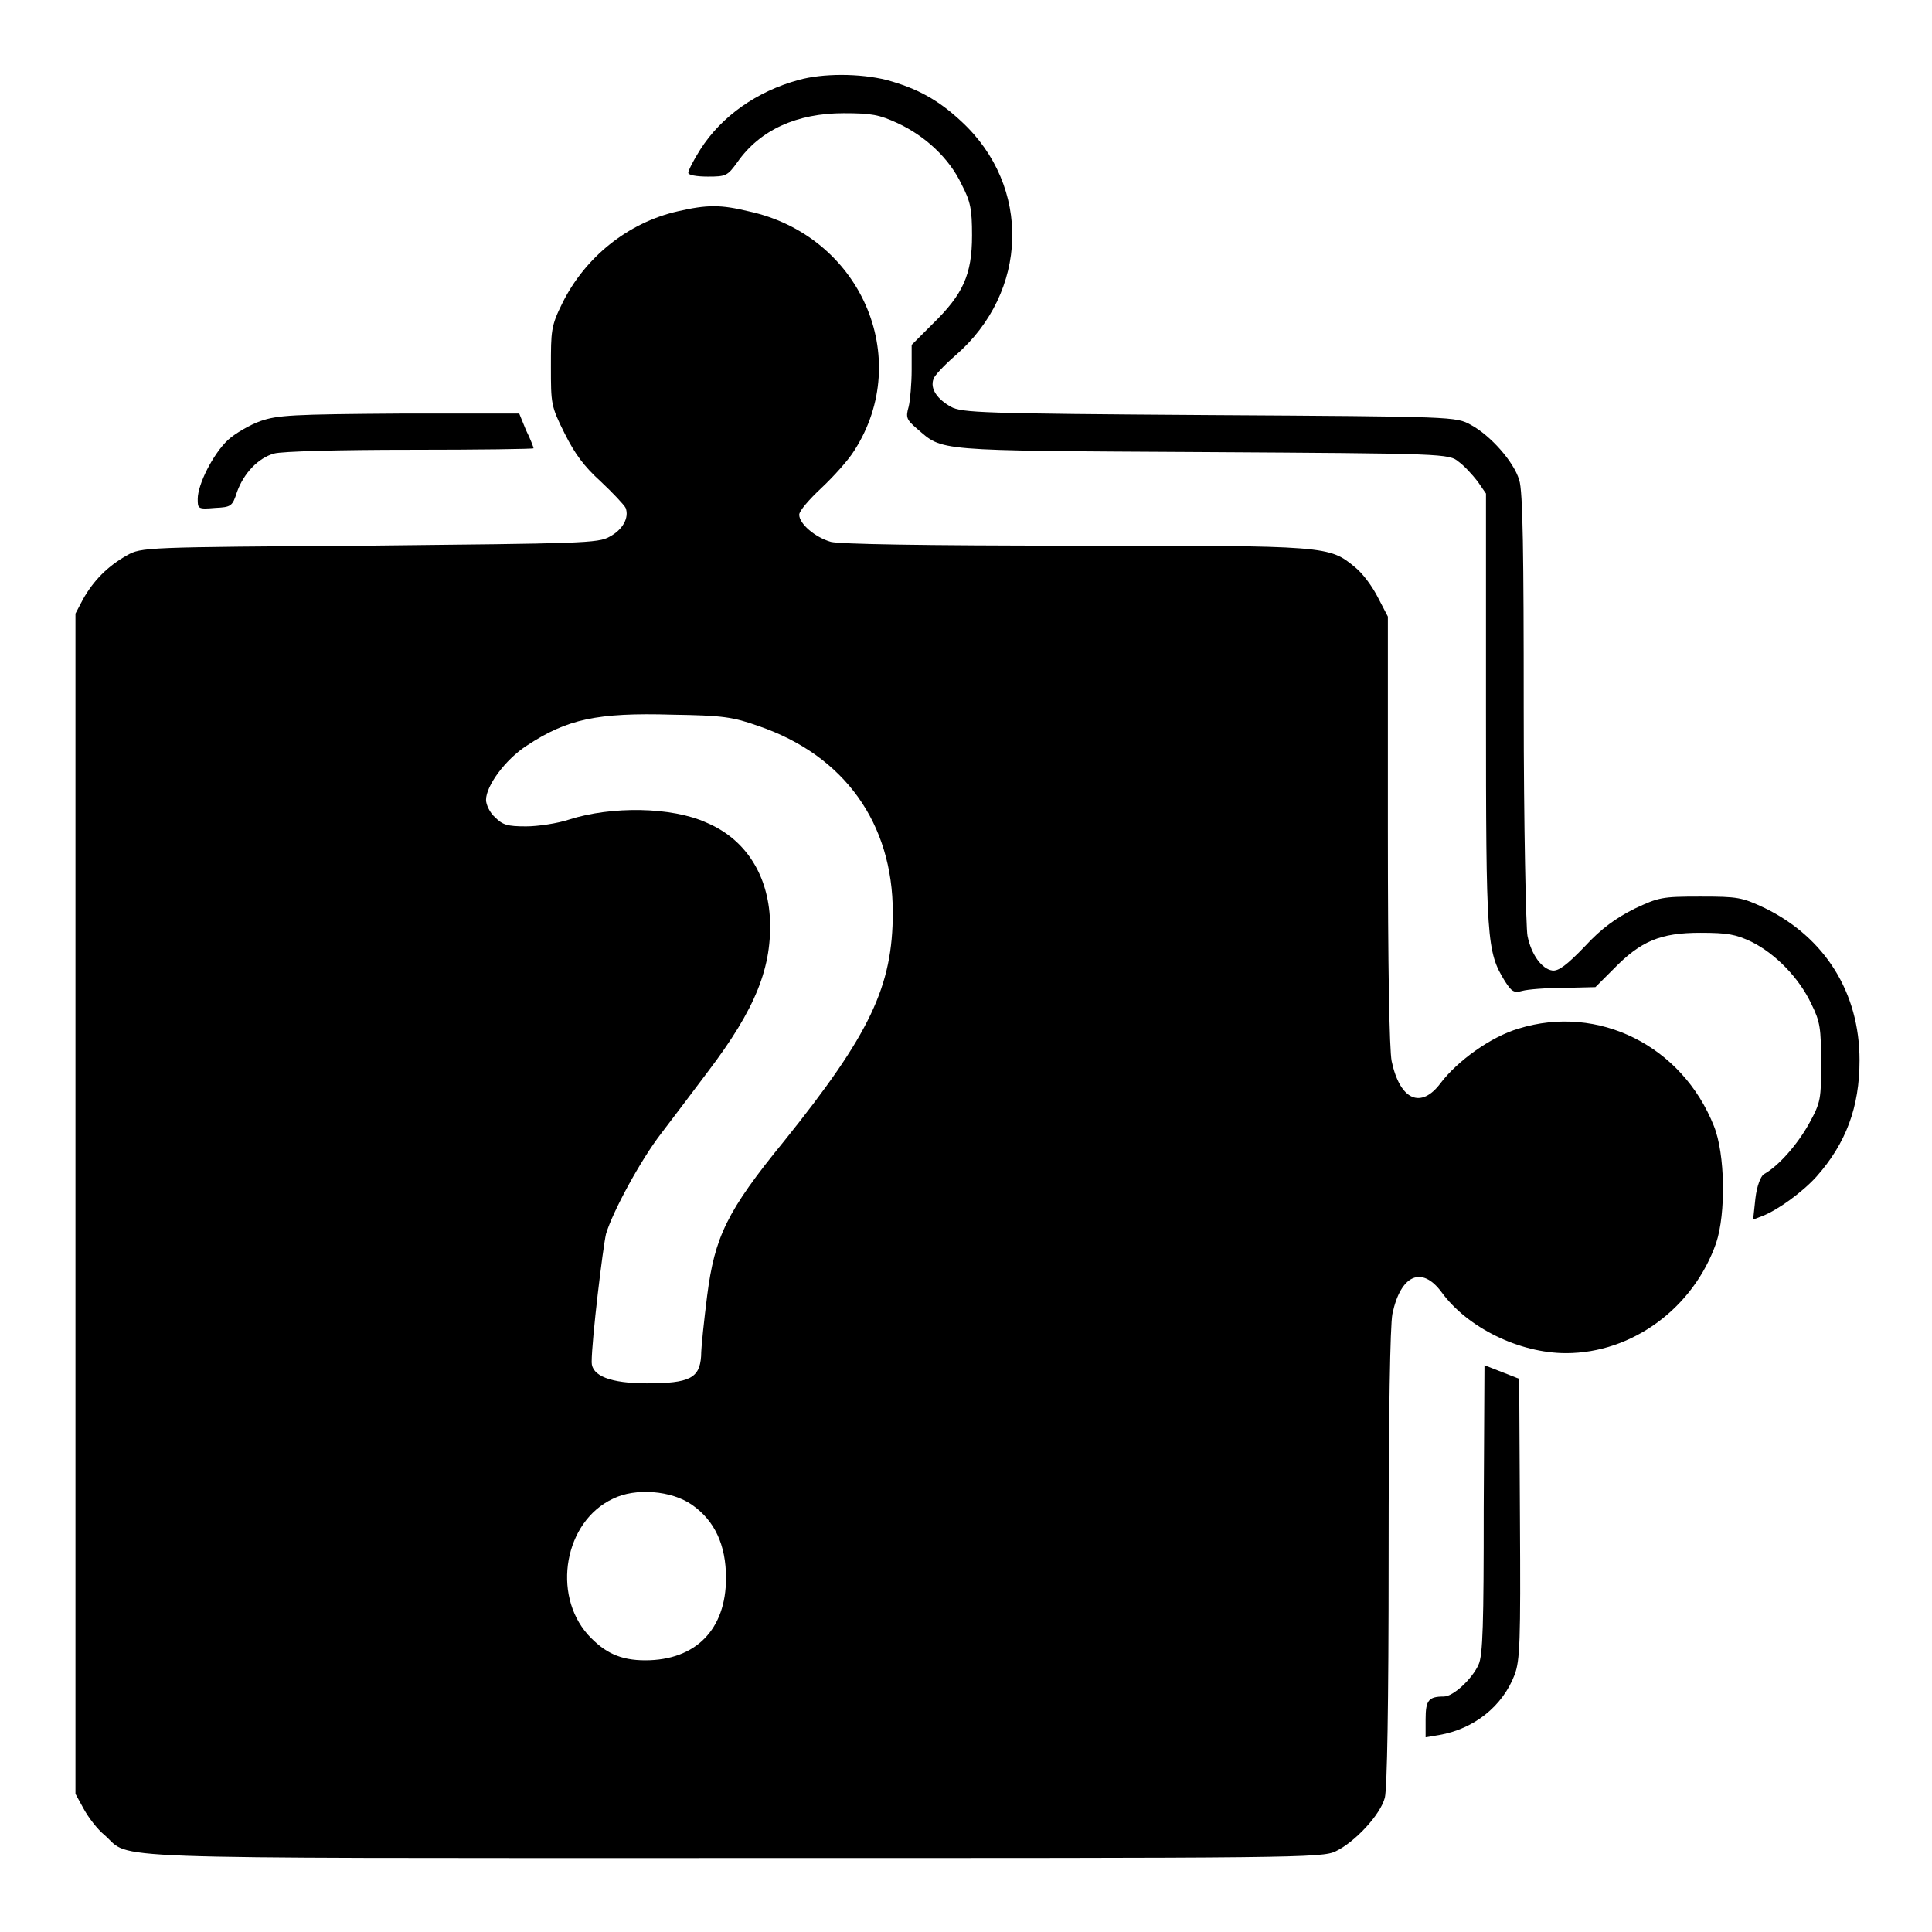 <?xml version="1.0" encoding="utf-8"?>
<!-- Svg Vector Icons : http://www.onlinewebfonts.com/icon -->
<!DOCTYPE svg PUBLIC "-//W3C//DTD SVG 1.1//EN" "http://www.w3.org/Graphics/SVG/1.1/DTD/svg11.dtd">
<svg version="1.1" xmlns="http://www.w3.org/2000/svg" xmlns:xlink="http://www.w3.org/1999/xlink" x="0px" y="0px" viewBox="0 0 256 256" enable-background="new 0 0 256 256" xml:space="preserve">
<g><g><g><path fill="#000000" d="M105.8,10.6c-5.5,1.5-10.2,4.8-13,9.2c-0.9,1.4-1.6,2.8-1.6,3.1c0,0.3,1.1,0.5,2.6,0.5c2.4,0,2.6-0.1,3.9-1.9c3-4.3,7.9-6.5,14.1-6.5c3.7,0,4.7,0.2,7.1,1.3c3.7,1.7,6.9,4.7,8.5,8.1c1.2,2.3,1.4,3.3,1.4,6.8c0,5.2-1.2,7.8-5.2,11.7l-2.8,2.8v3.3c0,1.8-0.2,4.1-0.4,4.9c-0.4,1.4-0.3,1.7,1.1,2.9c3.5,3,2,2.9,37.7,3.1c32.3,0.2,32.8,0.2,34.1,1.3c0.7,0.5,1.8,1.7,2.5,2.6l1.1,1.6v28.6c0,30.7,0.1,32.1,2.5,36c0.9,1.4,1.2,1.6,2.3,1.3c0.7-0.2,3.1-0.4,5.5-0.4l4.2-0.1l2.4-2.4c3.6-3.7,6.2-4.8,11.5-4.8c3.6,0,4.7,0.2,6.8,1.2c3.2,1.6,6.3,4.8,7.9,8.2c1.2,2.4,1.3,3.3,1.3,7.8c0,4.8,0,5.2-1.6,8.1c-1.5,2.7-4,5.6-6,6.7c-0.4,0.3-0.9,1.5-1.1,3.2l-0.3,2.8l1.3-0.5c2-0.8,5.2-3.1,7.1-5.2c3.9-4.4,5.7-9.2,5.7-15.4c0-9-4.6-16.3-12.6-20.2c-3-1.4-3.5-1.5-8.5-1.5c-5.1,0-5.5,0.1-8.7,1.6c-2.4,1.2-4.4,2.6-6.6,5c-2.4,2.5-3.5,3.3-4.3,3.2c-1.4-0.2-2.8-2.1-3.3-4.6c-0.2-1-0.5-14.6-0.5-30.2c0-20.2-0.1-28.8-0.6-30.2c-0.7-2.4-3.8-5.9-6.4-7.3c-2-1.1-2.1-1.1-34.7-1.3c-30-0.2-32.8-0.3-34.2-1.1c-1.8-1-2.8-2.4-2.3-3.7c0.1-0.4,1.4-1.8,2.9-3.1c9.7-8.4,10.1-22.4,0.8-31c-3.1-2.9-5.9-4.4-9.9-5.5C113.9,9.7,109,9.7,105.8,10.6z"/><path fill="#000000" d="M89.8,28c-6.6,1.5-12.3,6.1-15.3,12.2c-1.5,3-1.5,3.7-1.5,8.4c0,4.9,0,5.2,1.8,8.8c1.4,2.8,2.6,4.4,4.8,6.4c1.6,1.5,3.1,3.1,3.3,3.5c0.5,1.3-0.4,2.9-2.1,3.8C79.3,72,77,72,49,72.3c-29.8,0.2-30.3,0.2-32.2,1.3c-2.5,1.4-4.4,3.3-5.8,5.8l-1,1.9v78.2v78.2l1.1,2c0.6,1.1,1.8,2.7,2.8,3.5c3.6,3.2-2.6,3,83.2,3c74.5,0,78.1,0,79.9-0.9c2.5-1.2,5.9-4.8,6.5-7.1c0.3-1.3,0.5-12,0.5-31.8c0-19.5,0.2-30.7,0.5-32.3c1.1-5.2,3.9-6.4,6.5-2.9c3.4,4.7,10.3,8.1,16.5,8.1c8.8,0,16.9-6,19.9-14.6c1.3-3.9,1.2-11.8-0.3-15.5c-4.2-10.6-15.3-16.2-25.9-12.9c-3.7,1.1-8.1,4.3-10.3,7.2c-2.6,3.5-5.4,2.3-6.5-2.9c-0.3-1.5-0.5-12.3-0.5-30.6V81.7l-1.3-2.5c-0.7-1.4-2-3.2-3-4c-3.5-2.9-3.6-2.9-37.1-2.9c-20.3,0-31.2-0.2-32.4-0.5c-2.1-0.6-4.2-2.4-4.2-3.6c0-0.5,1.3-2,2.9-3.5s3.6-3.7,4.4-5c7.9-12.3,0.8-28.5-14-31.7C95.5,27.1,93.7,27.1,89.8,28z M100.5,96.2c11.4,3.9,17.8,12.9,17.8,24.7c0,9.8-3,16.1-14.4,30.3c-7.6,9.3-9.2,12.7-10.2,20.5c-0.4,3.2-0.8,6.8-0.8,8c-0.2,2.9-1.5,3.6-7.2,3.6c-4.8,0-7.3-1-7.3-2.8c0-3,1.5-15.3,1.9-17c0.9-3,4.6-9.8,7.3-13.3c1.3-1.7,4.1-5.4,6.2-8.2c6.3-8.3,8.6-13.9,8.2-20.6c-0.4-5.8-3.4-10.3-8.4-12.4c-4.6-2.1-12.6-2.2-18.2-0.4c-1.5,0.5-4.1,0.9-5.7,0.9c-2.5,0-3.1-0.2-4.1-1.2c-0.7-0.6-1.2-1.7-1.2-2.3c0-1.9,2.6-5.4,5.4-7.2c5.3-3.5,9.3-4.4,19.3-4.1C95.8,94.8,97.1,95,100.5,96.2z M91.7,199.4c3,2.1,4.5,5.3,4.5,9.7c0,6.8-4,10.9-10.7,10.9c-3.3,0-5.4-1-7.6-3.4c-4.8-5.4-3.1-15,3.3-18C84.2,197.1,89,197.5,91.7,199.4z"/><path fill="#000000" d="M34.5,55.8c-1.4,0.5-3.3,1.6-4.3,2.5c-2,1.9-4,5.9-4,7.8c0,1.3,0,1.4,2.3,1.2c2.1-0.1,2.3-0.2,2.9-2.1c0.9-2.5,2.8-4.5,4.9-5.1c1-0.3,8.8-0.5,18.1-0.5c9,0,16.3-0.1,16.3-0.2c0-0.1-0.4-1.2-1-2.4l-0.9-2.2H53C38.8,54.9,36.8,55,34.5,55.8z"/><path fill="#000000" d="M196.6,199.9c0,15.1-0.1,19.5-0.7,20.7c-0.8,1.8-3.3,4.2-4.6,4.2c-2,0-2.4,0.5-2.4,3v2.4l1.8-0.3c4.6-0.8,8.4-3.8,10-8c0.7-1.9,0.8-4.3,0.7-20.7l-0.1-18.5l-2.3-0.9l-2.3-0.9L196.6,199.9L196.6,199.9z"/></g></g></g>
</svg>